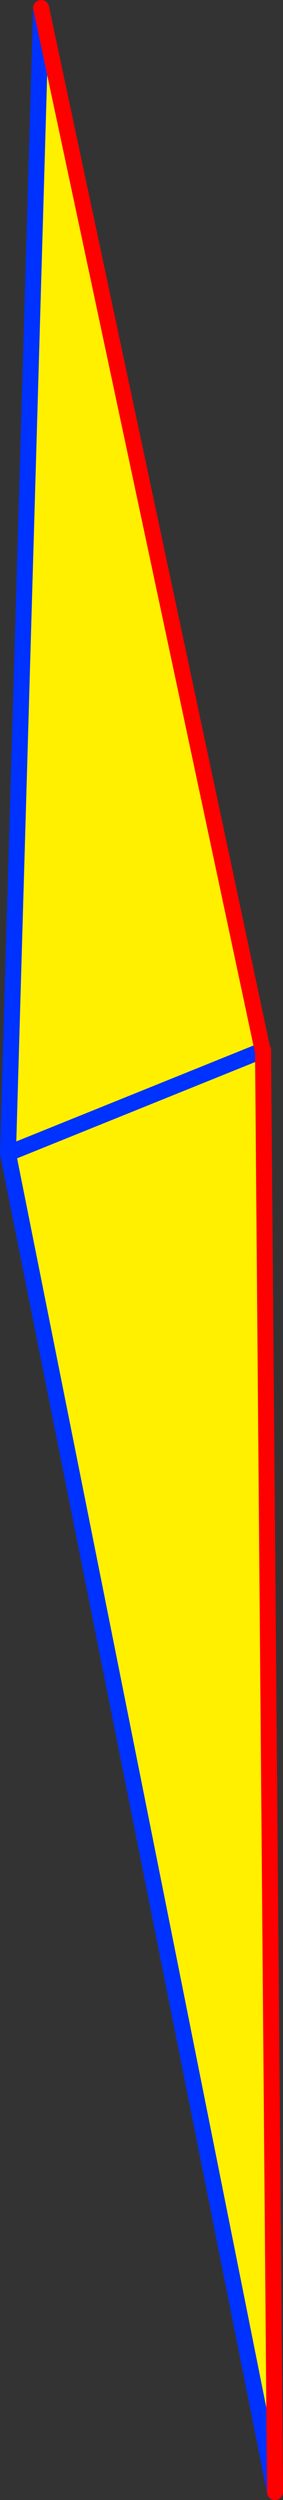 <?xml version="1.0" encoding="UTF-8" standalone="no"?>
<svg xmlns:xlink="http://www.w3.org/1999/xlink" height="313.1px" width="35.45px" xmlns="http://www.w3.org/2000/svg">
  <rect width="100%" height="100%" fill="#333333" stroke="none"/>
  <g transform="matrix(1.0, 0.0, 0.0, 1.0, -395.4, -2.85)">
    <path d="M429.85 314.95 L396.4 147.3 400.55 3.85 428.3 134.4 428.35 134.65 429.85 314.95 M428.3 134.4 L396.4 147.3 428.3 134.4" fill="#fff000" fill-rule="evenodd" stroke="none"/>
    <path d="M429.85 314.95 L396.4 147.3 400.55 3.85 M428.3 134.4 L428.35 134.35 M396.4 147.3 L428.3 134.4" fill="none" stroke="#0032ff" stroke-linecap="round" stroke-linejoin="round" stroke-width="2.0"/>
    <path d="M400.55 3.85 L428.3 134.4 M428.35 134.35 L428.35 134.65 429.85 314.95 Z" fill="none" stroke="#ff0000" stroke-linecap="round" stroke-linejoin="round" stroke-width="2.0"/>
  </g>
</svg>

